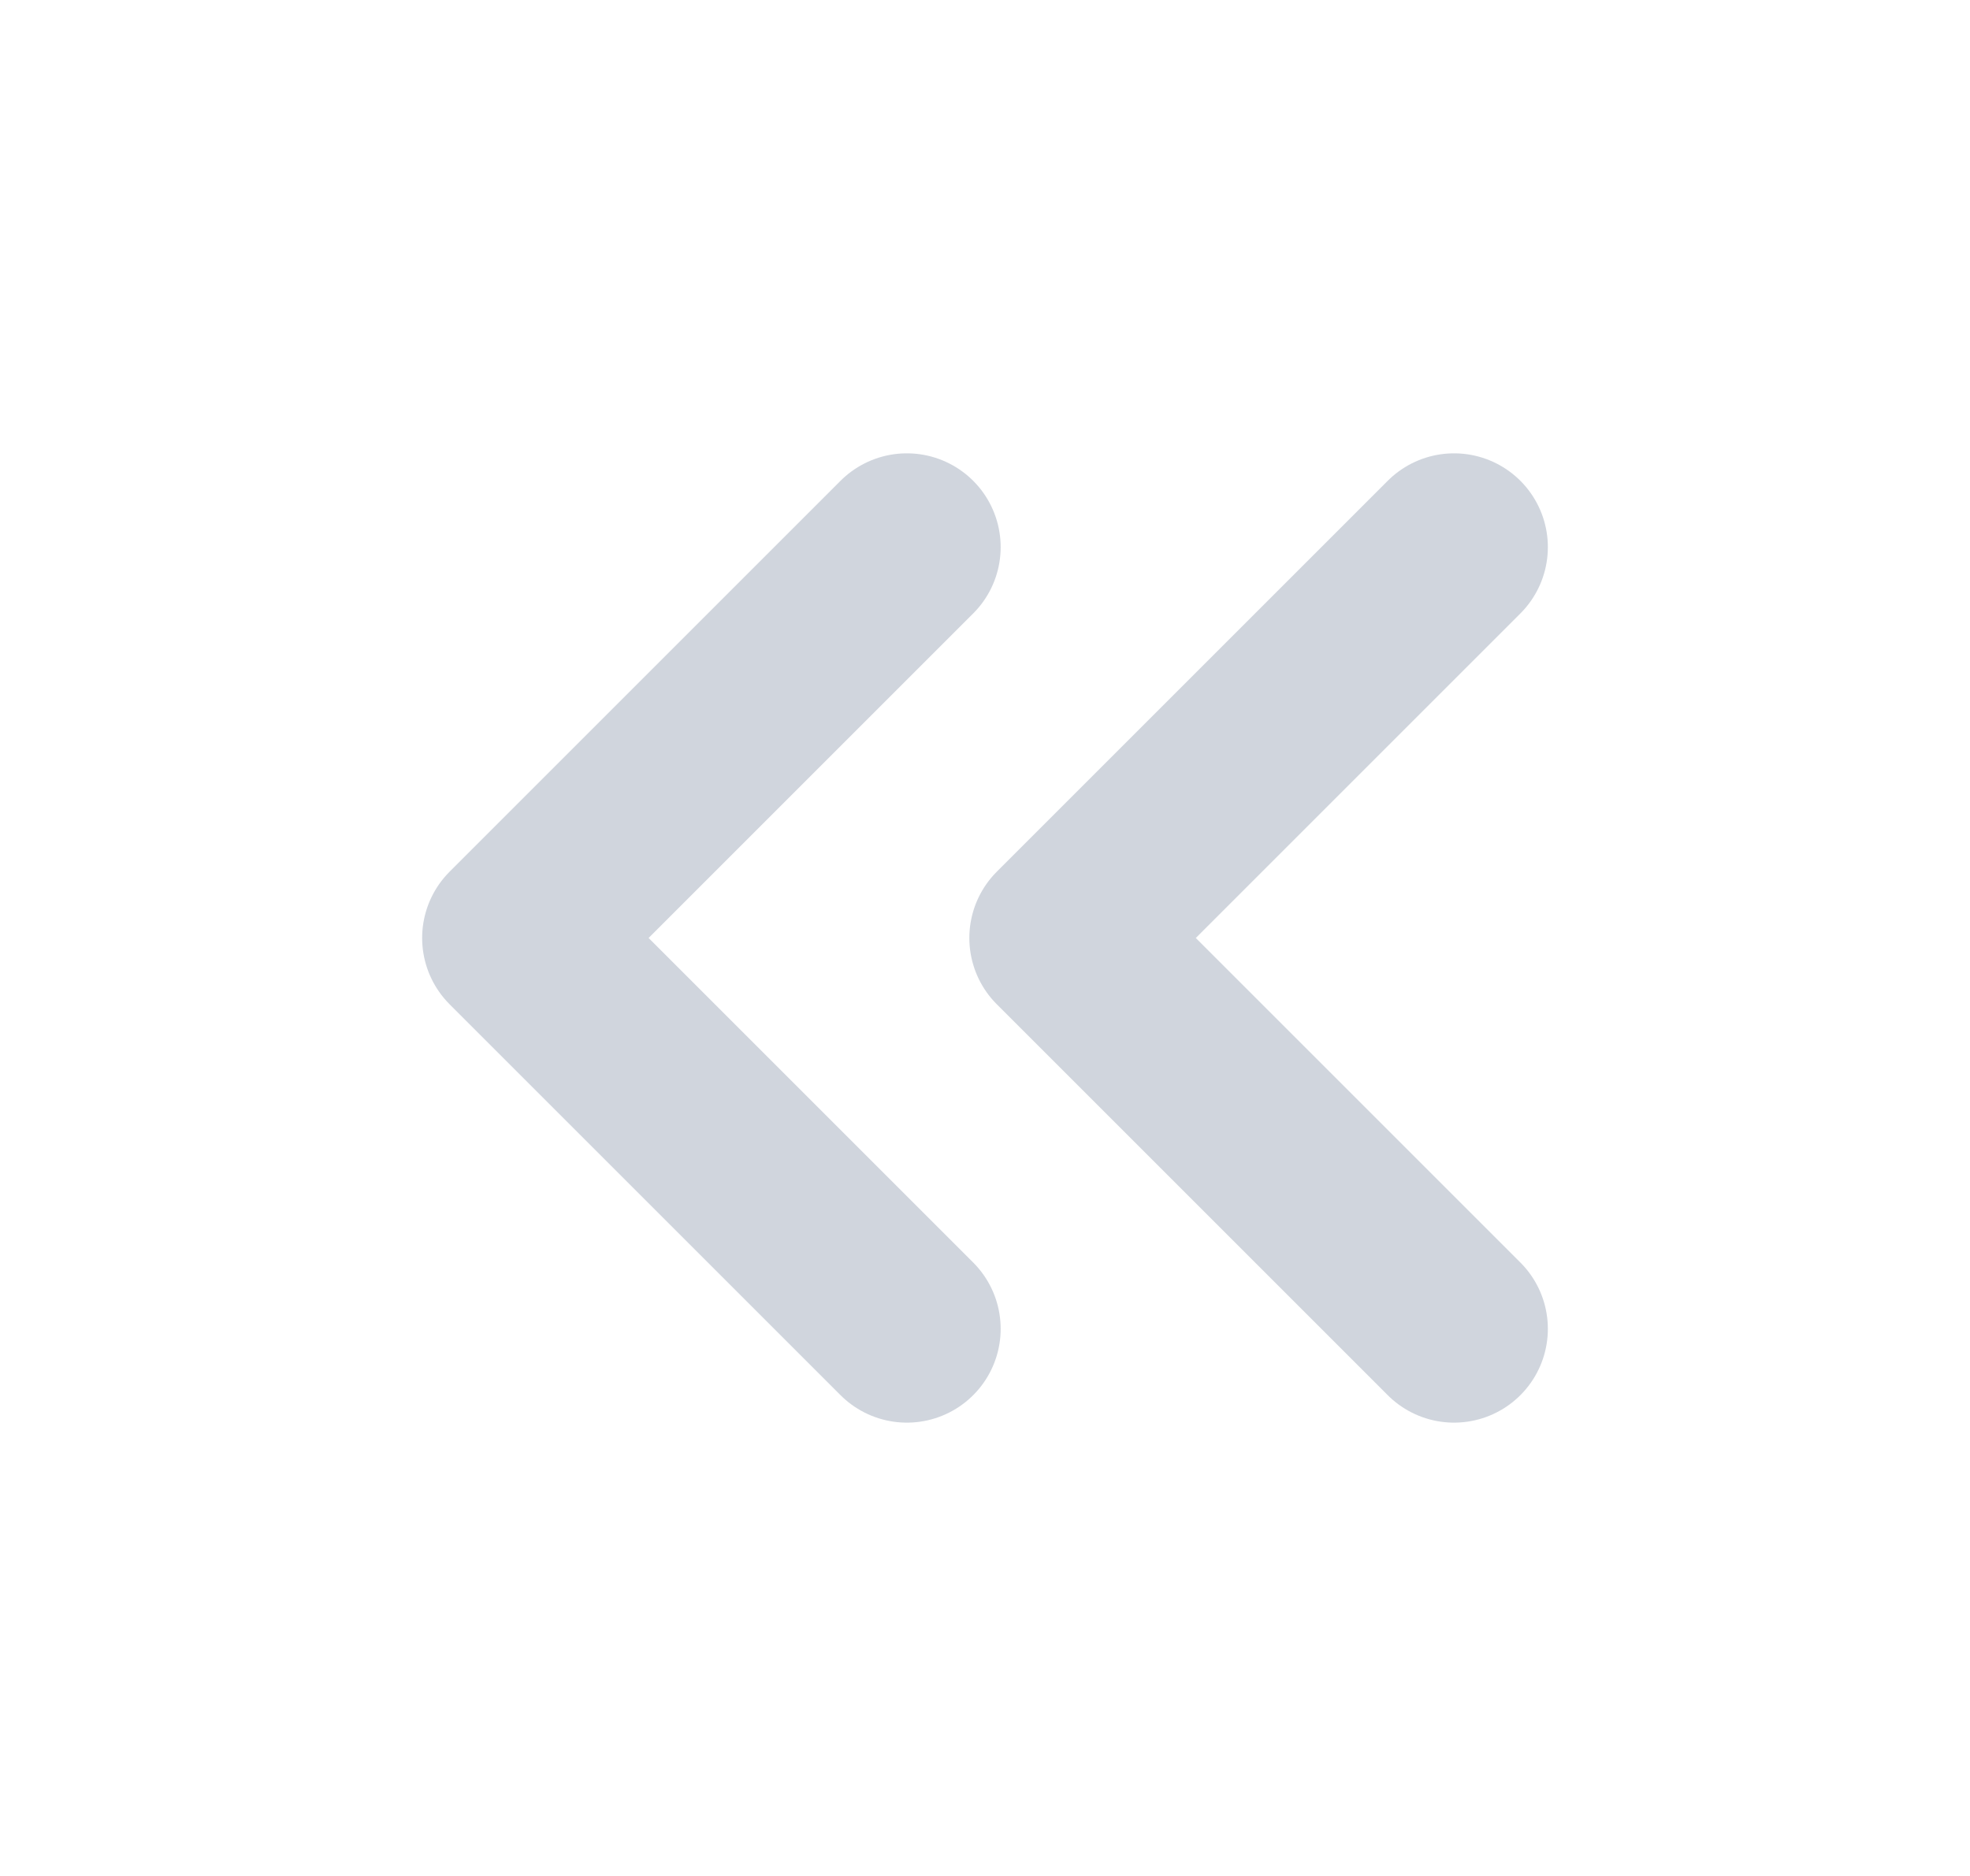 <svg width="21" height="20" viewBox="0 0 21 20" fill="none" xmlns="http://www.w3.org/2000/svg">
<path d="M15.5 14.167L11.333 10L15.5 5.833M9.667 14.167L5.5 10L9.667 5.833" stroke="#D0D5DD" stroke-width="2" stroke-linecap="round" stroke-linejoin="round"/>
</svg>
